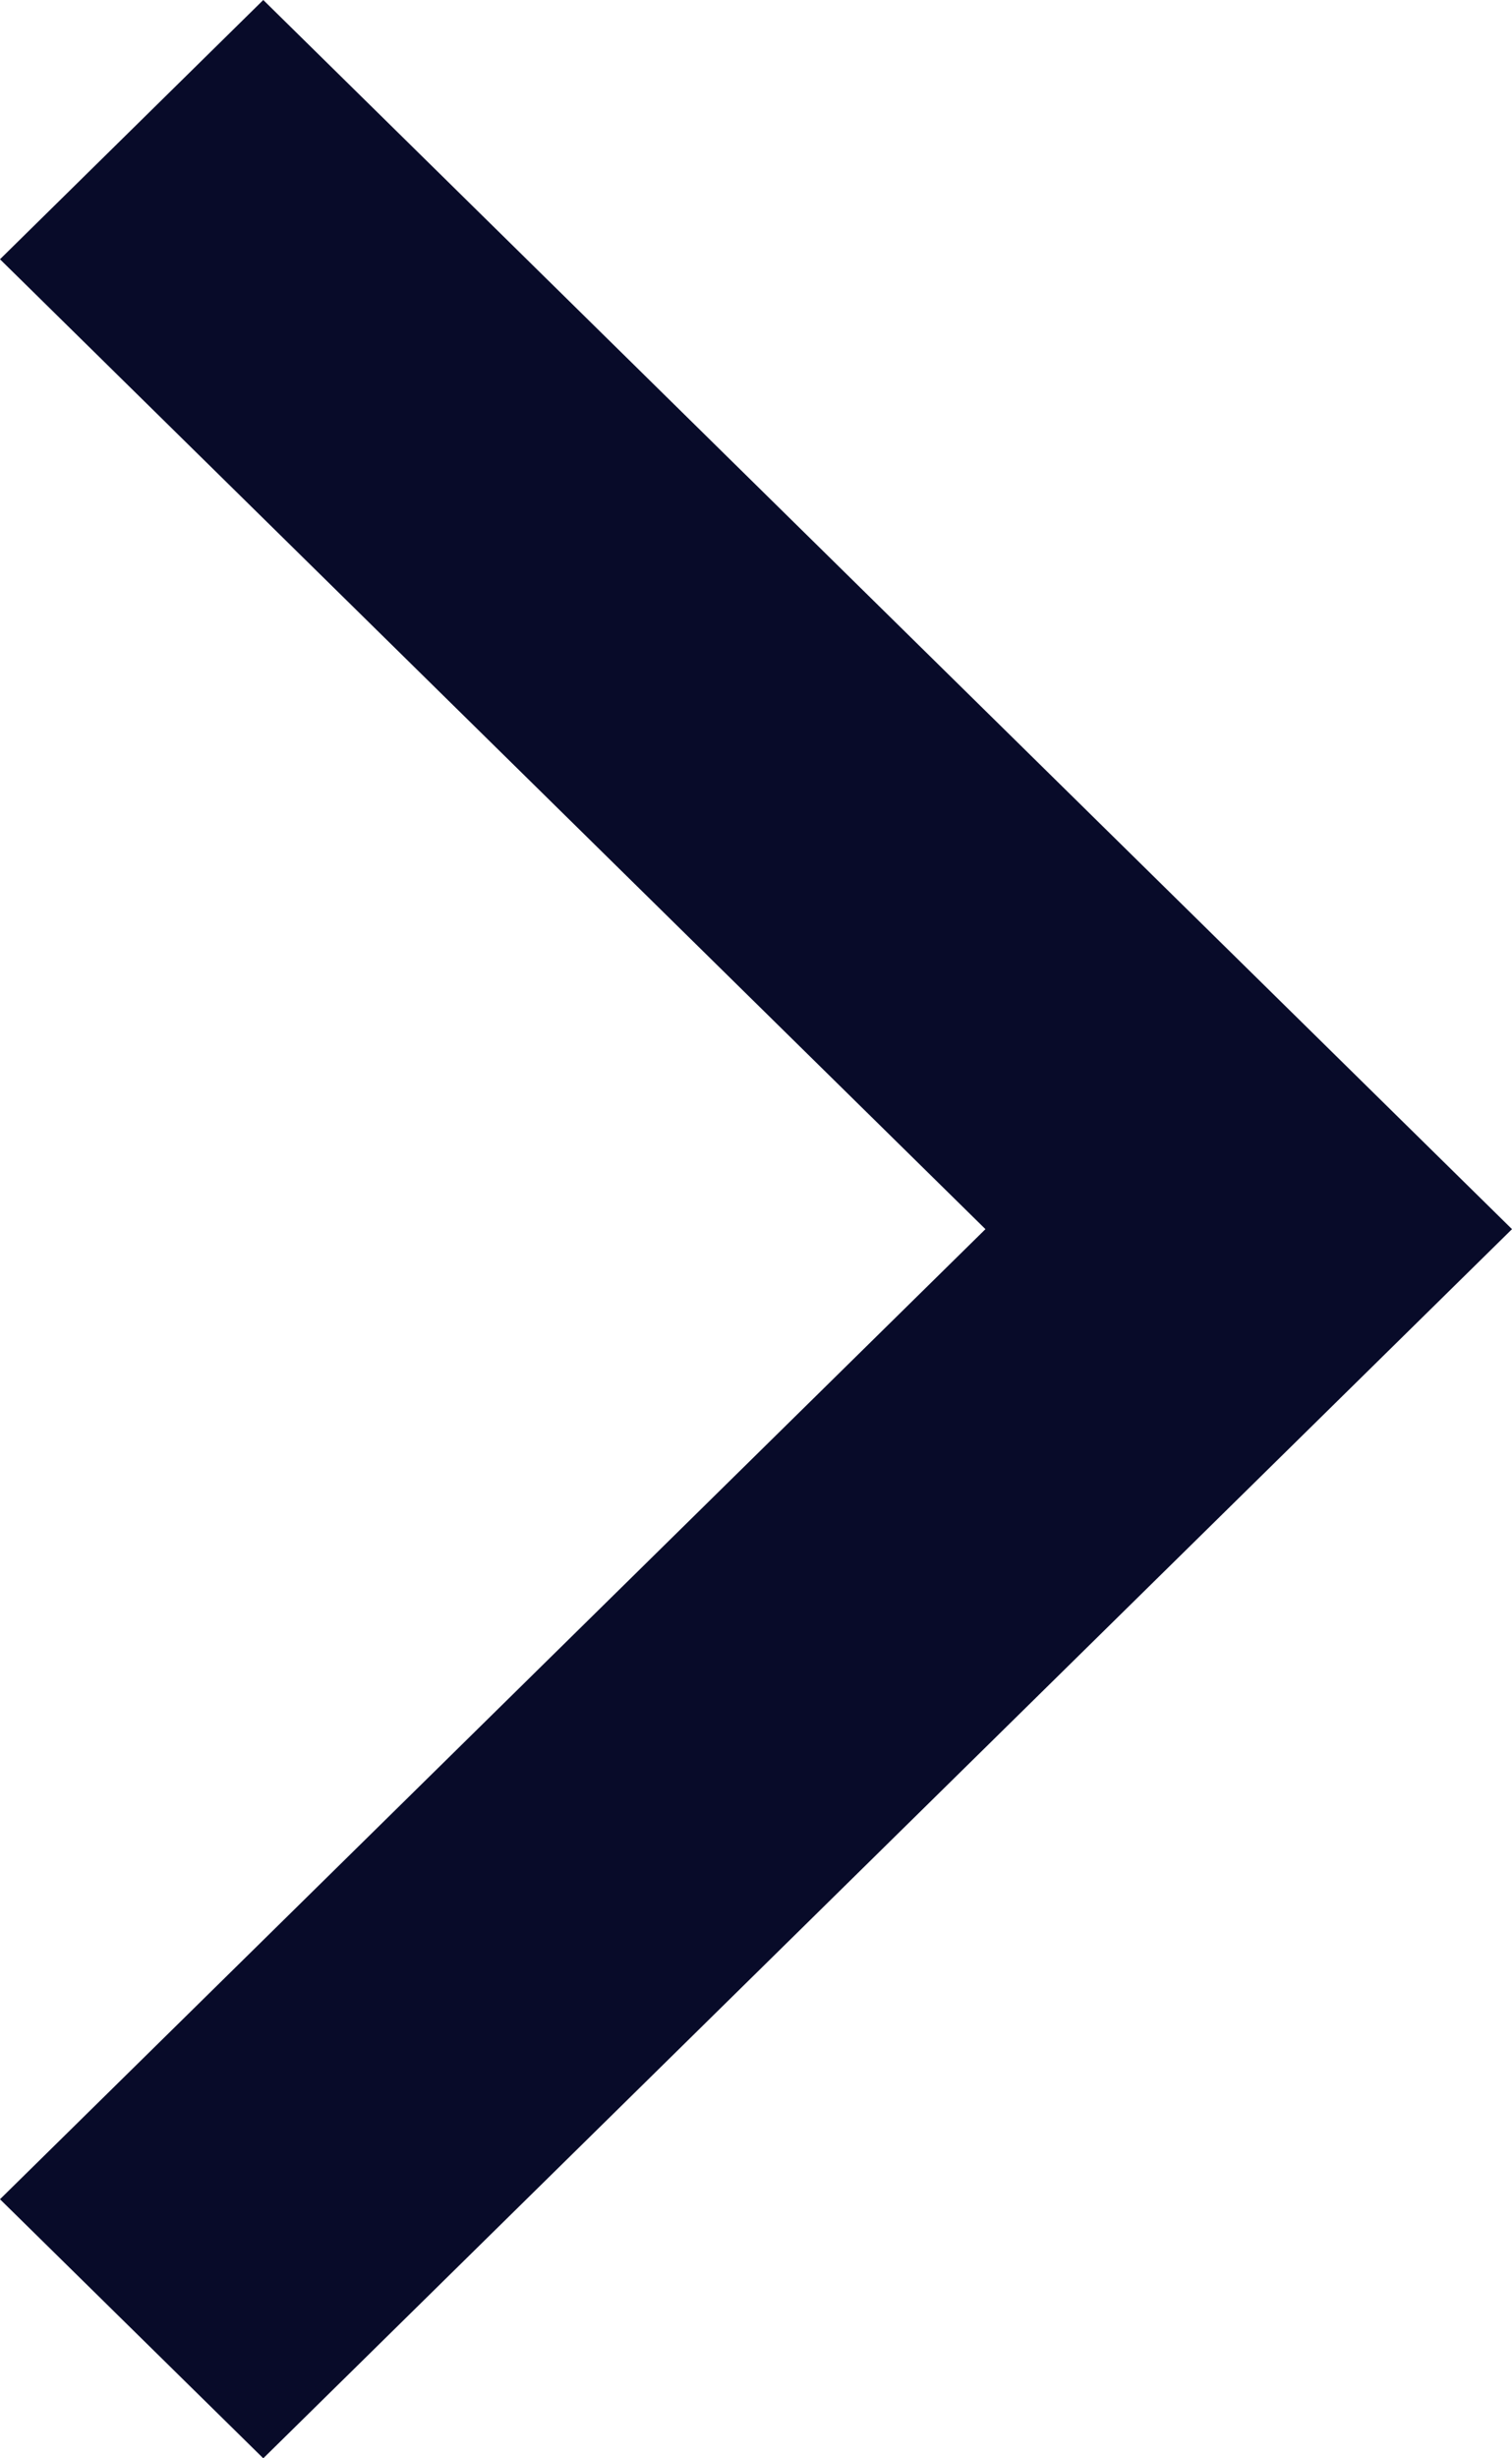 <svg width="8" height="13" viewBox="0 0 8 13" fill="none" xmlns="http://www.w3.org/2000/svg">
<path fill-rule="evenodd" clip-rule="evenodd" d="M5.214 6.5L0 1.371L1.393 0L8 6.5L1.393 13L0 11.63L5.214 6.5Z" fill="#080B29"/>
</svg>
